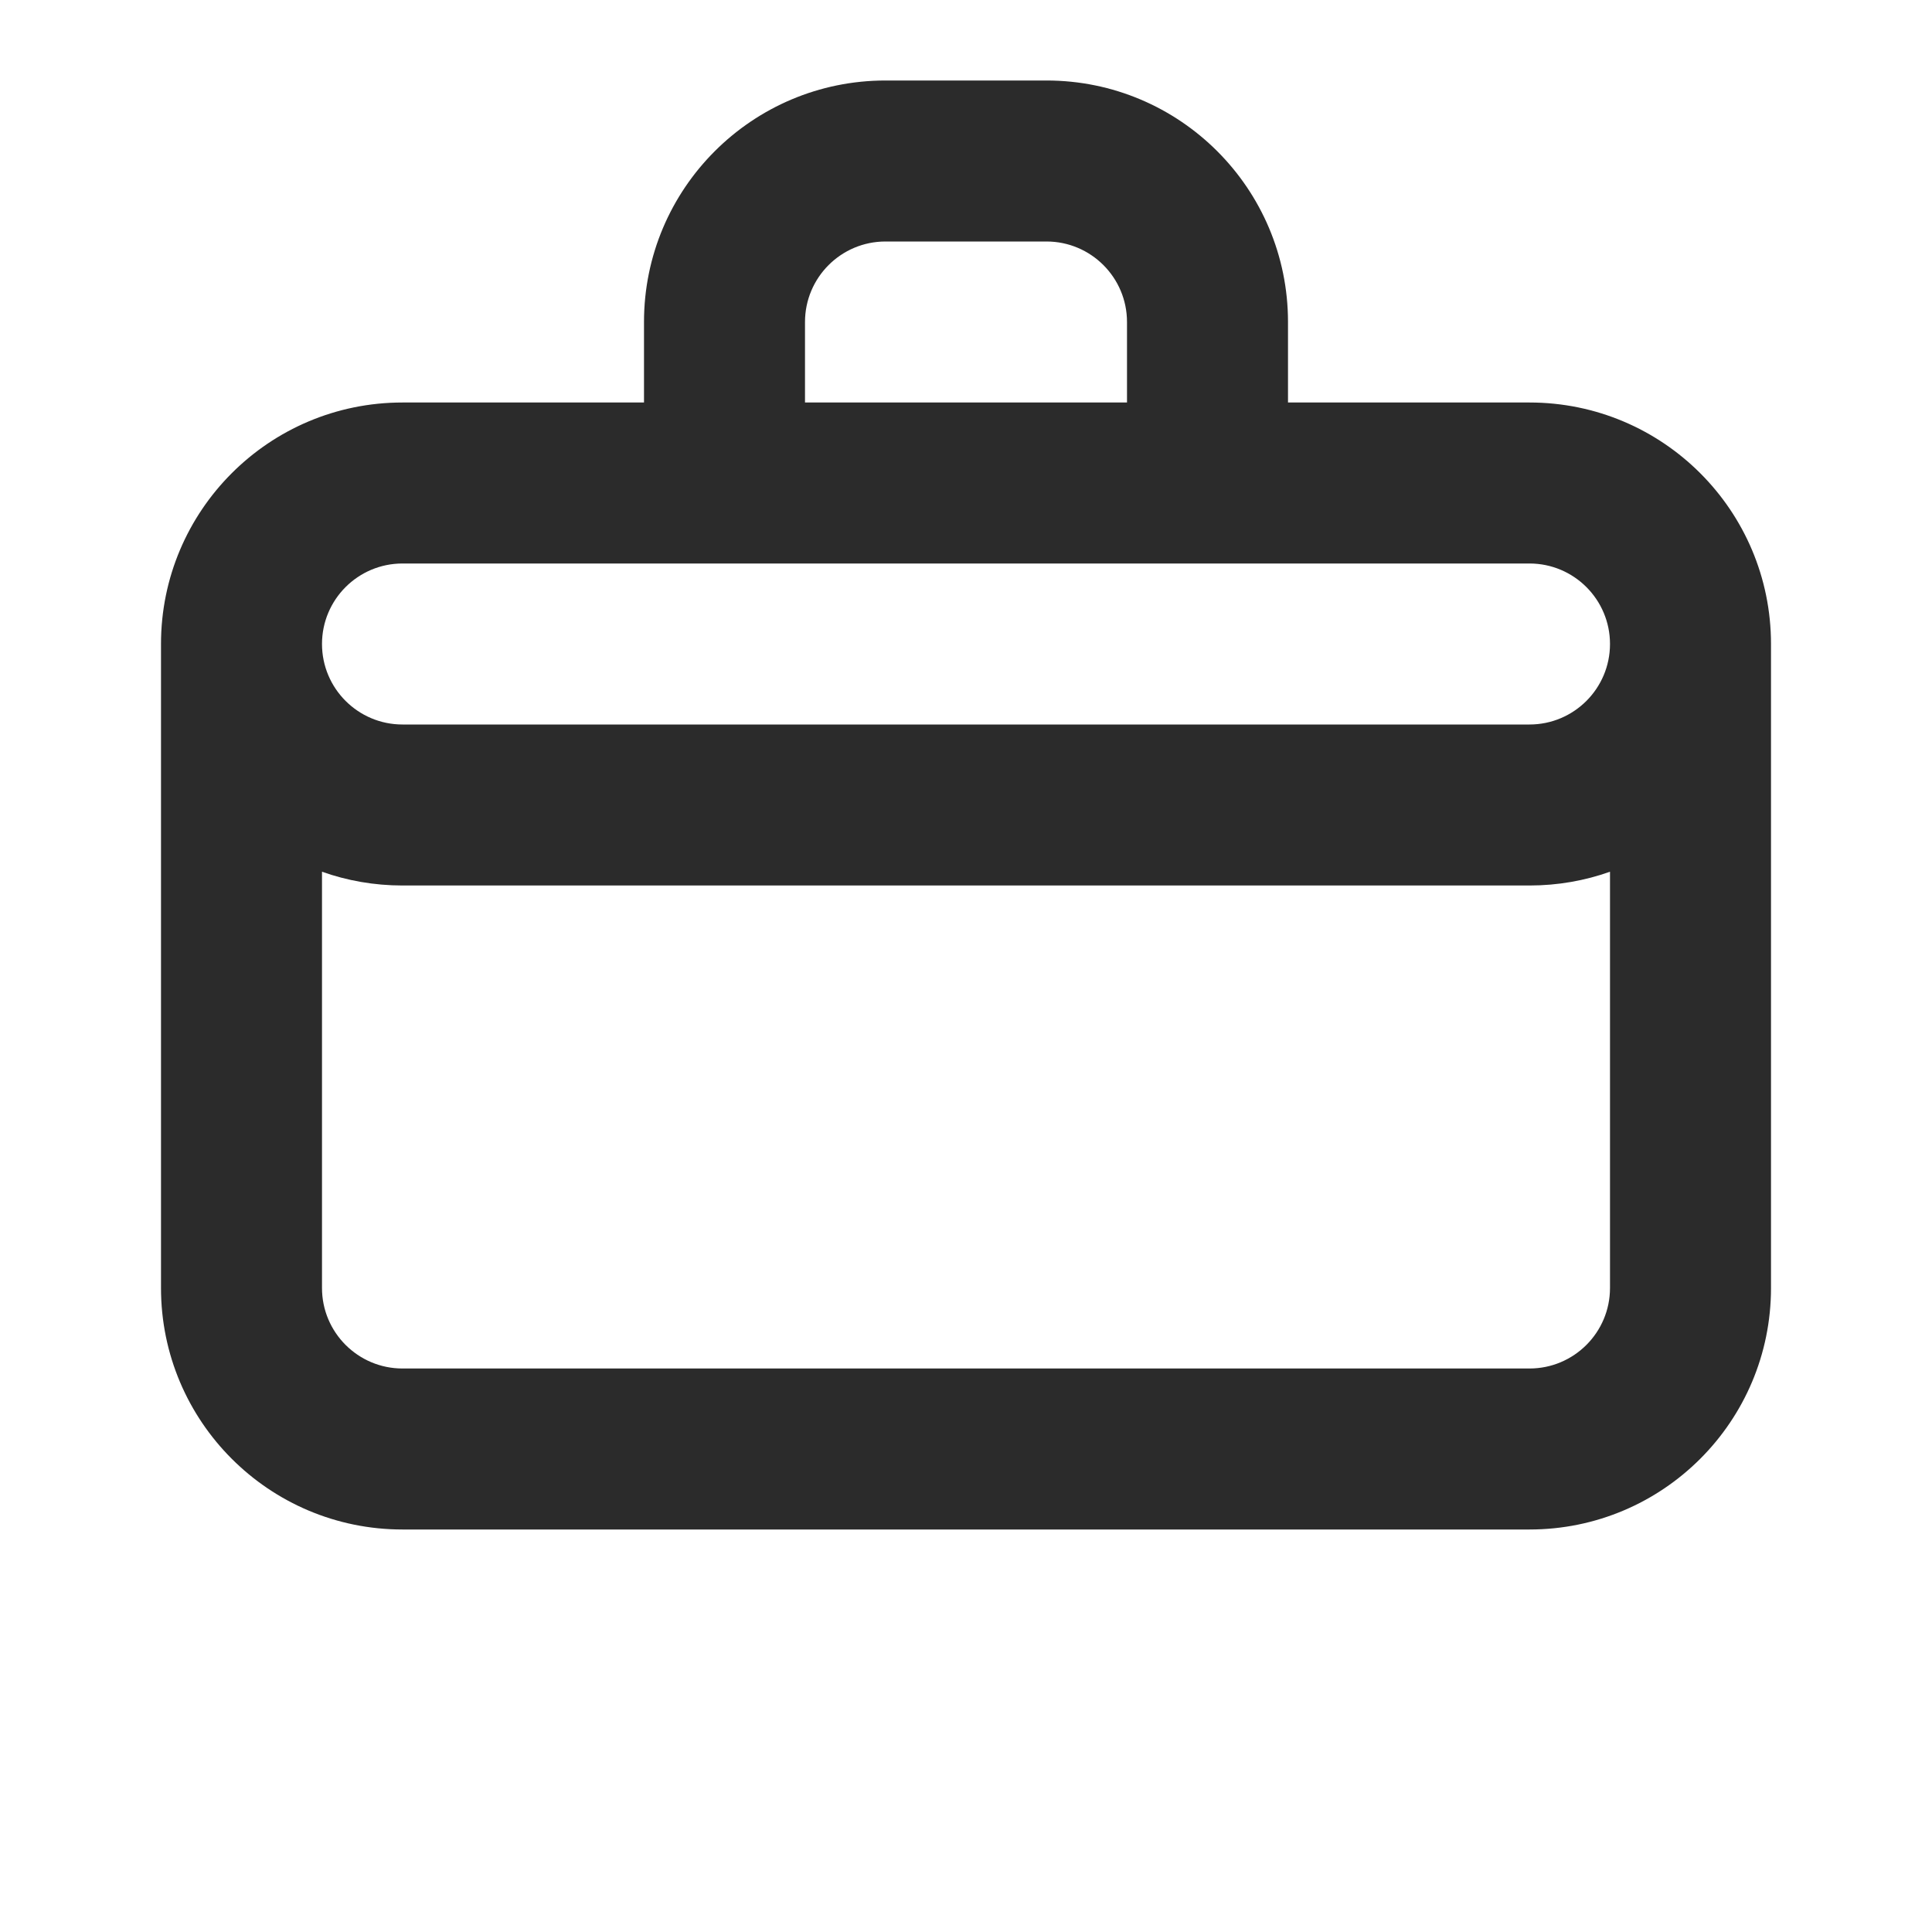 <?xml version="1.0" encoding="UTF-8"?> <svg xmlns="http://www.w3.org/2000/svg" width="24" height="24" viewBox="0 0 24 24" fill="none"><path fill-rule="evenodd" clip-rule="evenodd" d="M8 5V4C8 2.343 9.343 1 11 1H13C14.657 1 16 2.343 16 4V5H19C20.657 5 22 6.343 22 8V16C22 17.657 20.657 19 19 19H5C3.343 19 2 17.657 2 16V8C2 6.343 3.343 5 5 5H8ZM11 3H13C13.552 3 14 3.448 14 4V5H10V4C10 3.448 10.448 3 11 3ZM5 7C4.448 7 4 7.448 4 8C4 8.552 4.448 9 5 9H19C19.552 9 20 8.552 20 8C20 7.448 19.552 7 19 7H5ZM20 16V10.829C19.687 10.94 19.351 11 19 11H5C4.649 11 4.313 10.94 4 10.829V16C4 16.552 4.448 17 5 17H19C19.552 17 20 16.552 20 16Z" fill="black" fill-opacity="0.83"></path></svg> 
